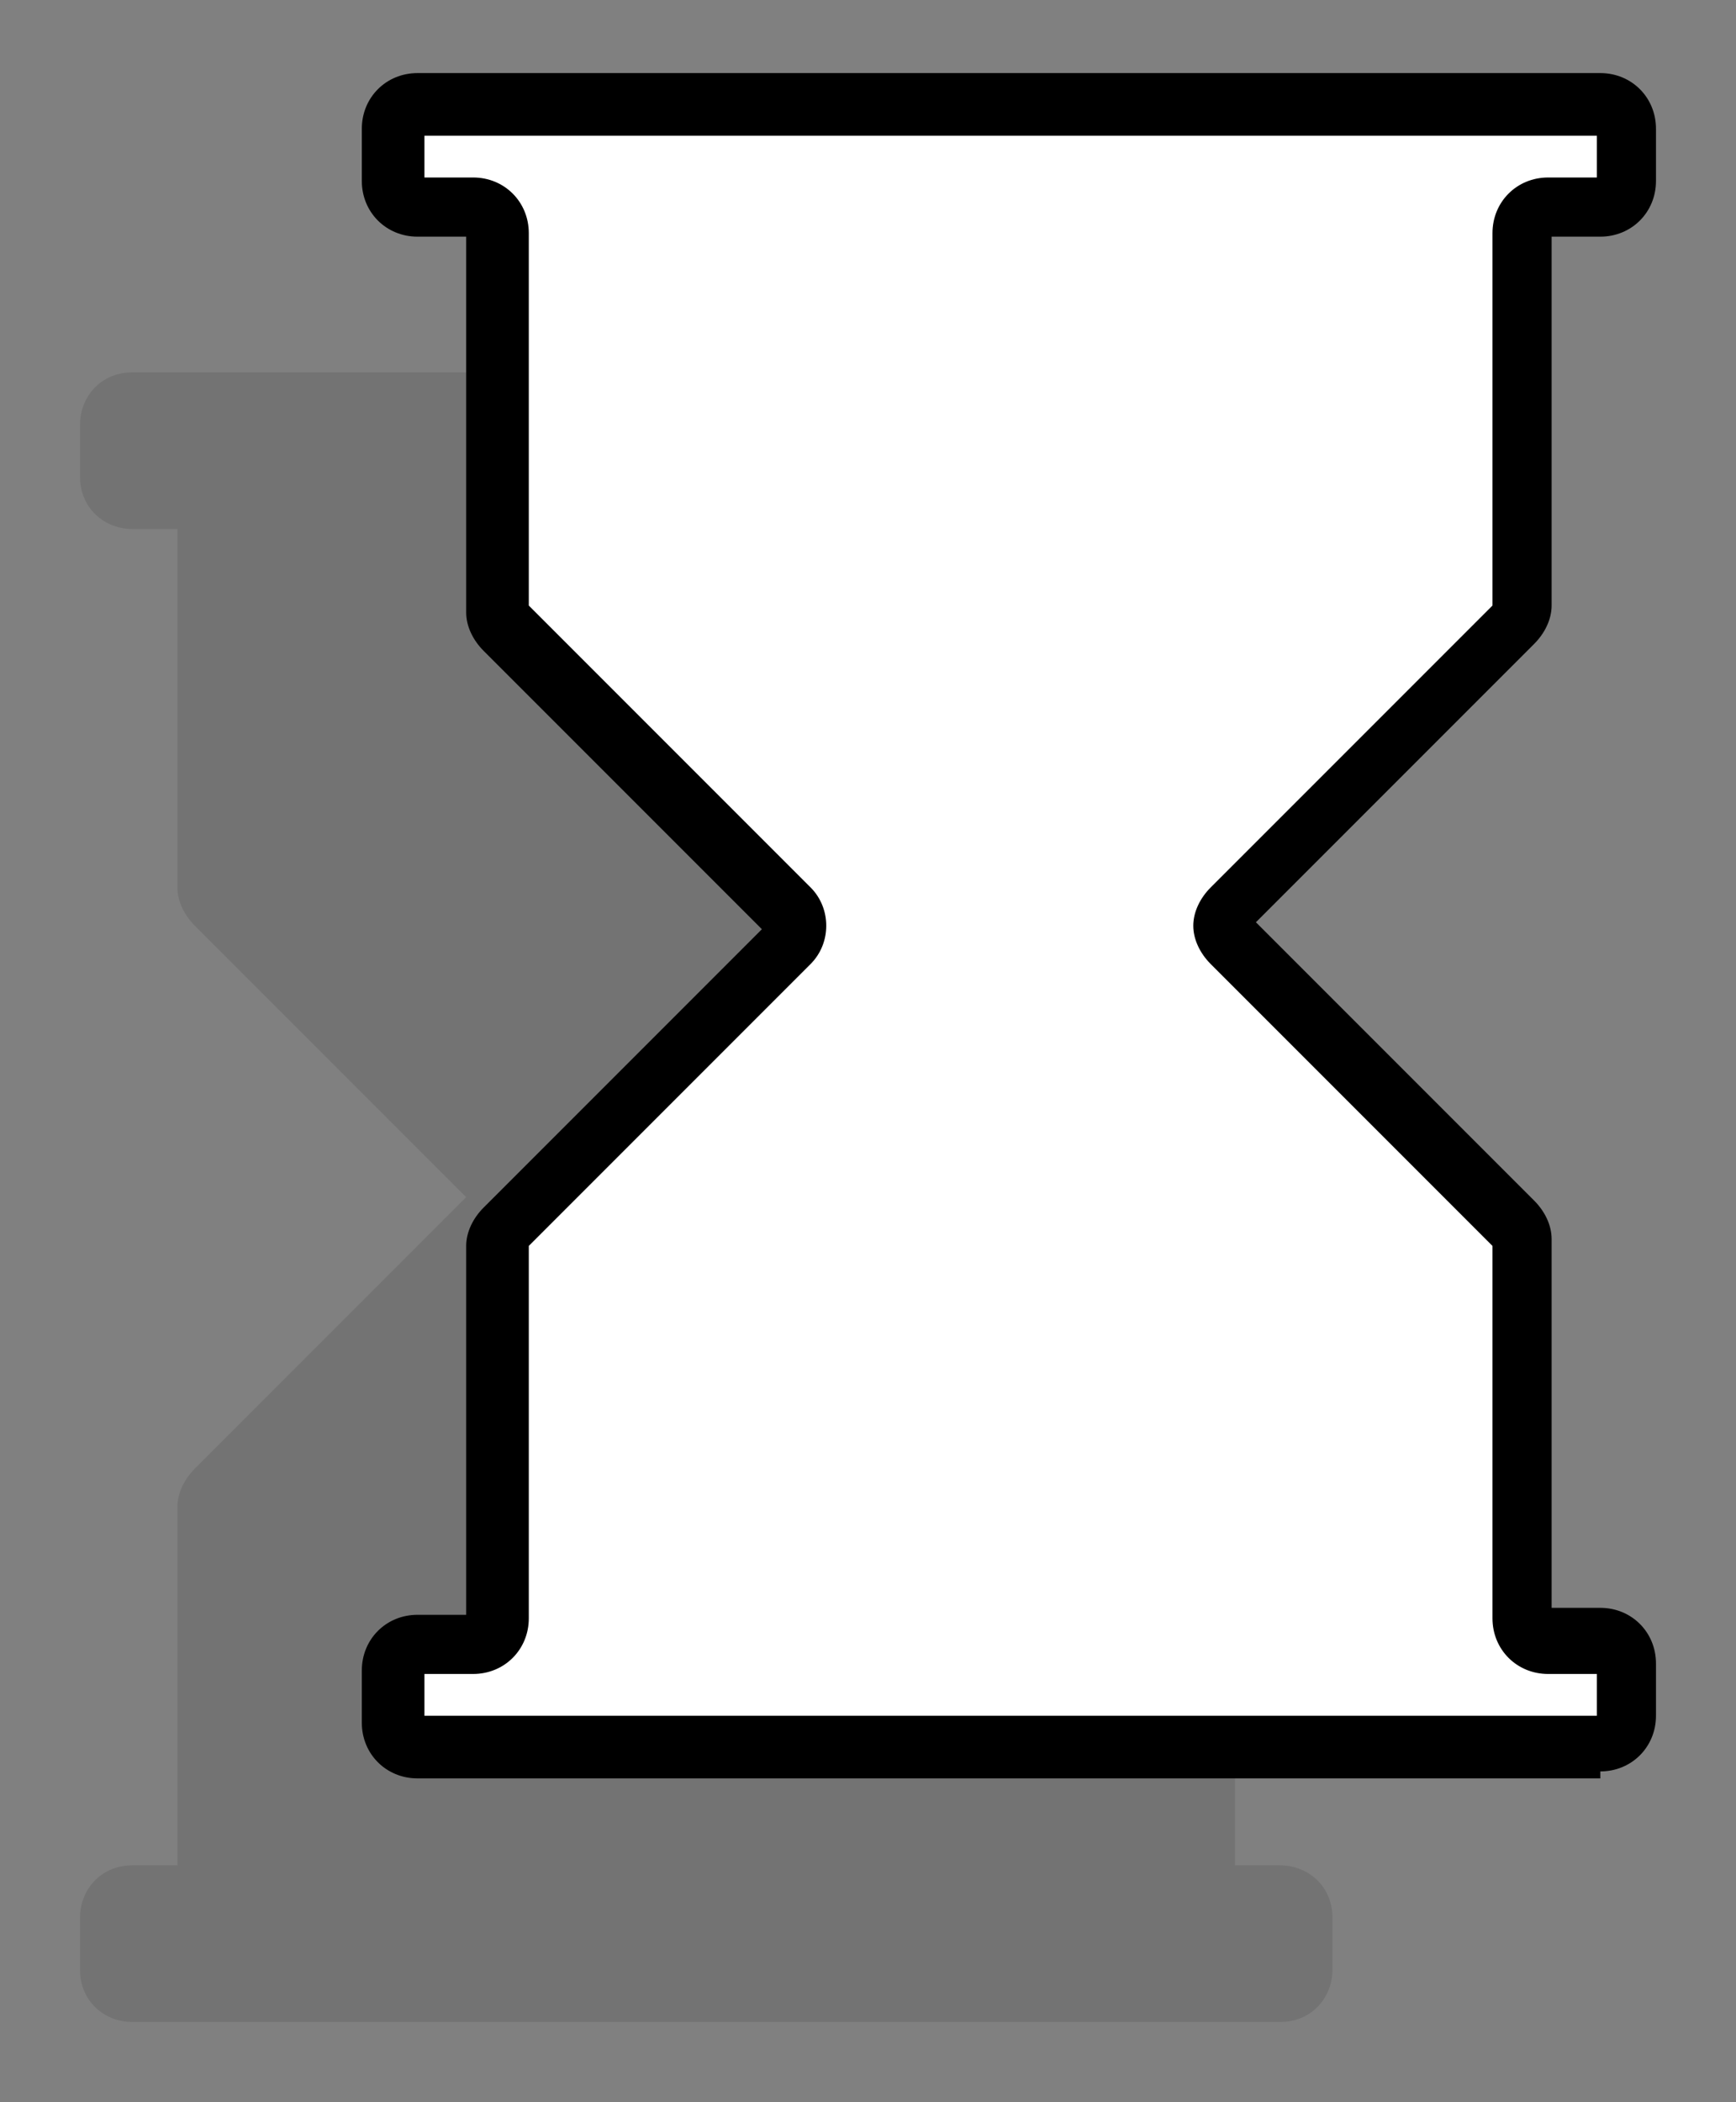 <?xml version="1.0" encoding="UTF-8"?>
<svg id="Camada_1" data-name="Camada 1" xmlns="http://www.w3.org/2000/svg" version="1.1" viewBox="0 0 49.9 60.4">
  <rect x="0" y="0" width="49.9" height="60.4" fill="#808080" stroke="none"/>
  <defs>
    <style>
      .cls-1 {
        isolation: isolate;
        opacity: .1;
      }

      .cls-1, .cls-2 {
        fill: #000;
      }

      .cls-1, .cls-2, .cls-3 {
        stroke-width: 0px;
      }

      .cls-3 {
        fill: #fff;
      }
    </style>
  </defs>
  <path class="cls-1" d="M35.5,25.5v-10.3h1.3c.9,0,1.5-.7,1.5-1.5v-1.5c0-.9-.7-1.5-1.5-1.5H3.8c-.9,0-1.5.7-1.5,1.5v1.5c0,.9.7,1.5,1.5,1.5h1.3v10.3c0,.4.2.8.5,1.1l7.8,7.8-7.8,7.8c-.3.3-.5.7-.5,1.1v10.3h-1.3c-.9,0-1.5.7-1.5,1.5v1.5c0,.9.7,1.5,1.5,1.5h33c.9,0,1.5-.7,1.5-1.5v-1.5c0-.9-.7-1.5-1.5-1.5h-1.3v-10.3c0-.4-.2-.8-.5-1.1l-7.8-7.8,7.8-7.8c.3-.3.5-.7.5-1.1Z"/>
  <g>
    <path class="cls-3" d="M44.5,6h1.5c.4,0,.7-.3.7-.7v-1.5c0-.4-.3-.7-.7-.7H12c-.4,0-.7.3-.7.7v1.5c0,.4.3.7.7.7h1.5c.4,0,.7.3.7.7v10.8c0,.2,0,.4.2.5l8.1,8.1c.3.3.3.7,0,1l-8.1,8.1c-.1,0-.2.3-.2.5v10.8c0,.4-.3.7-.7.7h-1.5c-.4,0-.7.3-.7.7v1.5c0,.4.3.7.7.7h34c.4,0,.7-.3.7-.7v-1.5c0-.4-.3-.7-.7-.7h-1.5c-.4,0-.7-.3-.7-.7v-10.8c0-.2,0-.4-.2-.5l-8.1-8.1c-.3-.3-.3-.7,0-1l8.1-8.1c0-.1.2-.3.2-.5V6.7c0-.4.3-.7.7-.7Z"/>
    <path class="cls-2" d="M46,51.1H12c-.9,0-1.6-.7-1.6-1.6v-1.5c0-.9.7-1.6,1.6-1.6h1.4v-10.6c0-.4.2-.8.5-1.1l8-8-8-8c-.3-.3-.5-.7-.5-1.1V6.8h-1.4c-.9,0-1.6-.7-1.6-1.6v-1.5c0-.9.7-1.6,1.6-1.6h34c.9,0,1.6.7,1.6,1.6v1.5c0,.9-.7,1.6-1.6,1.6h-1.4v10.6c0,.4-.2.8-.5,1.1l-8,8,8,8c.3.3.5.7.5,1.1v10.6h1.4c.9,0,1.6.7,1.6,1.6v1.5c0,.9-.7,1.6-1.6,1.6v.2ZM12.2,49.3h33.7v-1.2h-1.4c-.9,0-1.6-.7-1.6-1.6v-10.7l-8.1-8.1c-.3-.3-.5-.7-.5-1.1s.2-.8.5-1.1l8.1-8.1V6.7c0-.9.7-1.6,1.6-1.6h1.4v-1.2H12.2v1.2h1.4c.9,0,1.6.7,1.6,1.6v10.7l8.1,8.1c.6.6.6,1.6,0,2.2l-8.1,8.1v10.7c0,.9-.7,1.6-1.6,1.6h-1.4s0,1.2,0,1.2Z"/>
  </g>
</svg>
